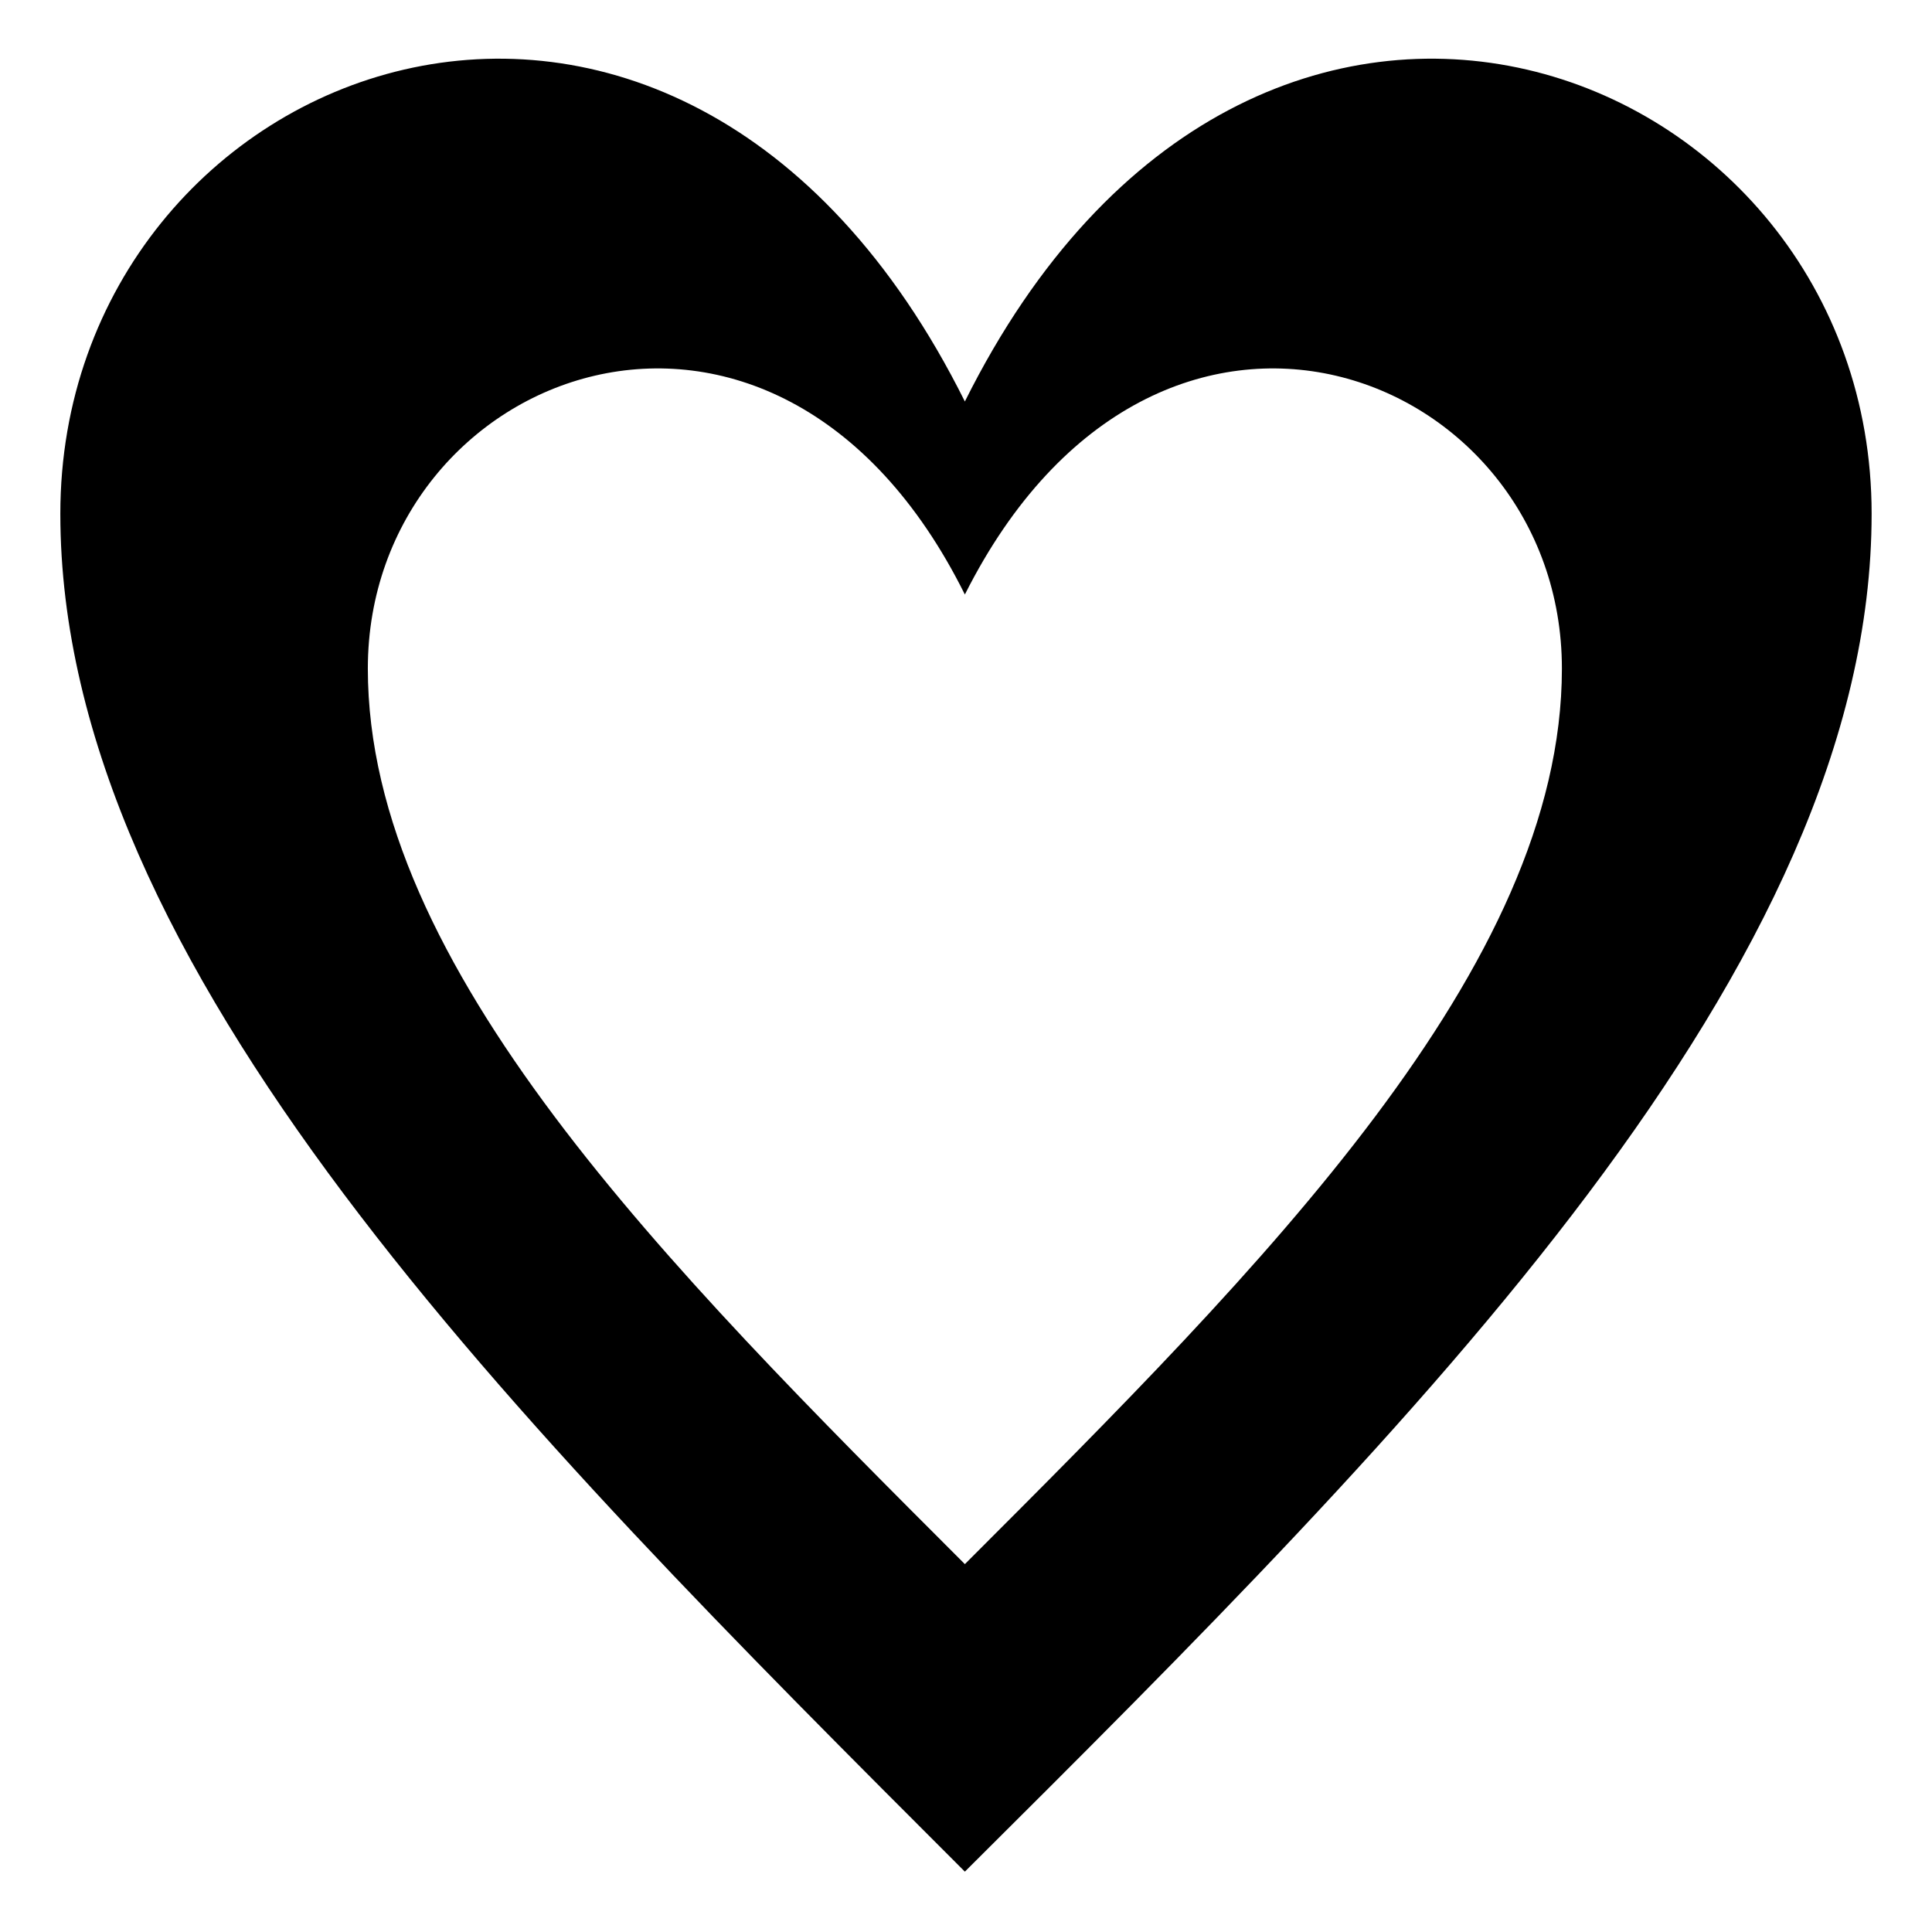 <?xml version="1.0" encoding="UTF-8"?>
<!-- The Best Svg Icon site in the world: iconSvg.co, Visit us! https://iconsvg.co -->
<svg fill="#000000" width="800px" height="800px" version="1.1" viewBox="144 144 512 512" xmlns="http://www.w3.org/2000/svg">
 <path d="m399.7 250.4c76.73-154.06 240.3-90.41 240.3 29.742 0 120.15-120.15 240.3-240.3 359.86-119.56-119.56-239.71-239.71-239.71-359.86 0-120.15 162.98-183.8 239.71-29.742zm0 51.152c51.152-101.71 158.22-59.48 158.22 19.629s-79.109 158.22-158.22 237.33c-79.109-79.109-158.22-158.22-158.22-237.33s107.66-121.34 158.22-19.629z" fill-rule="evenodd"/>
</svg>